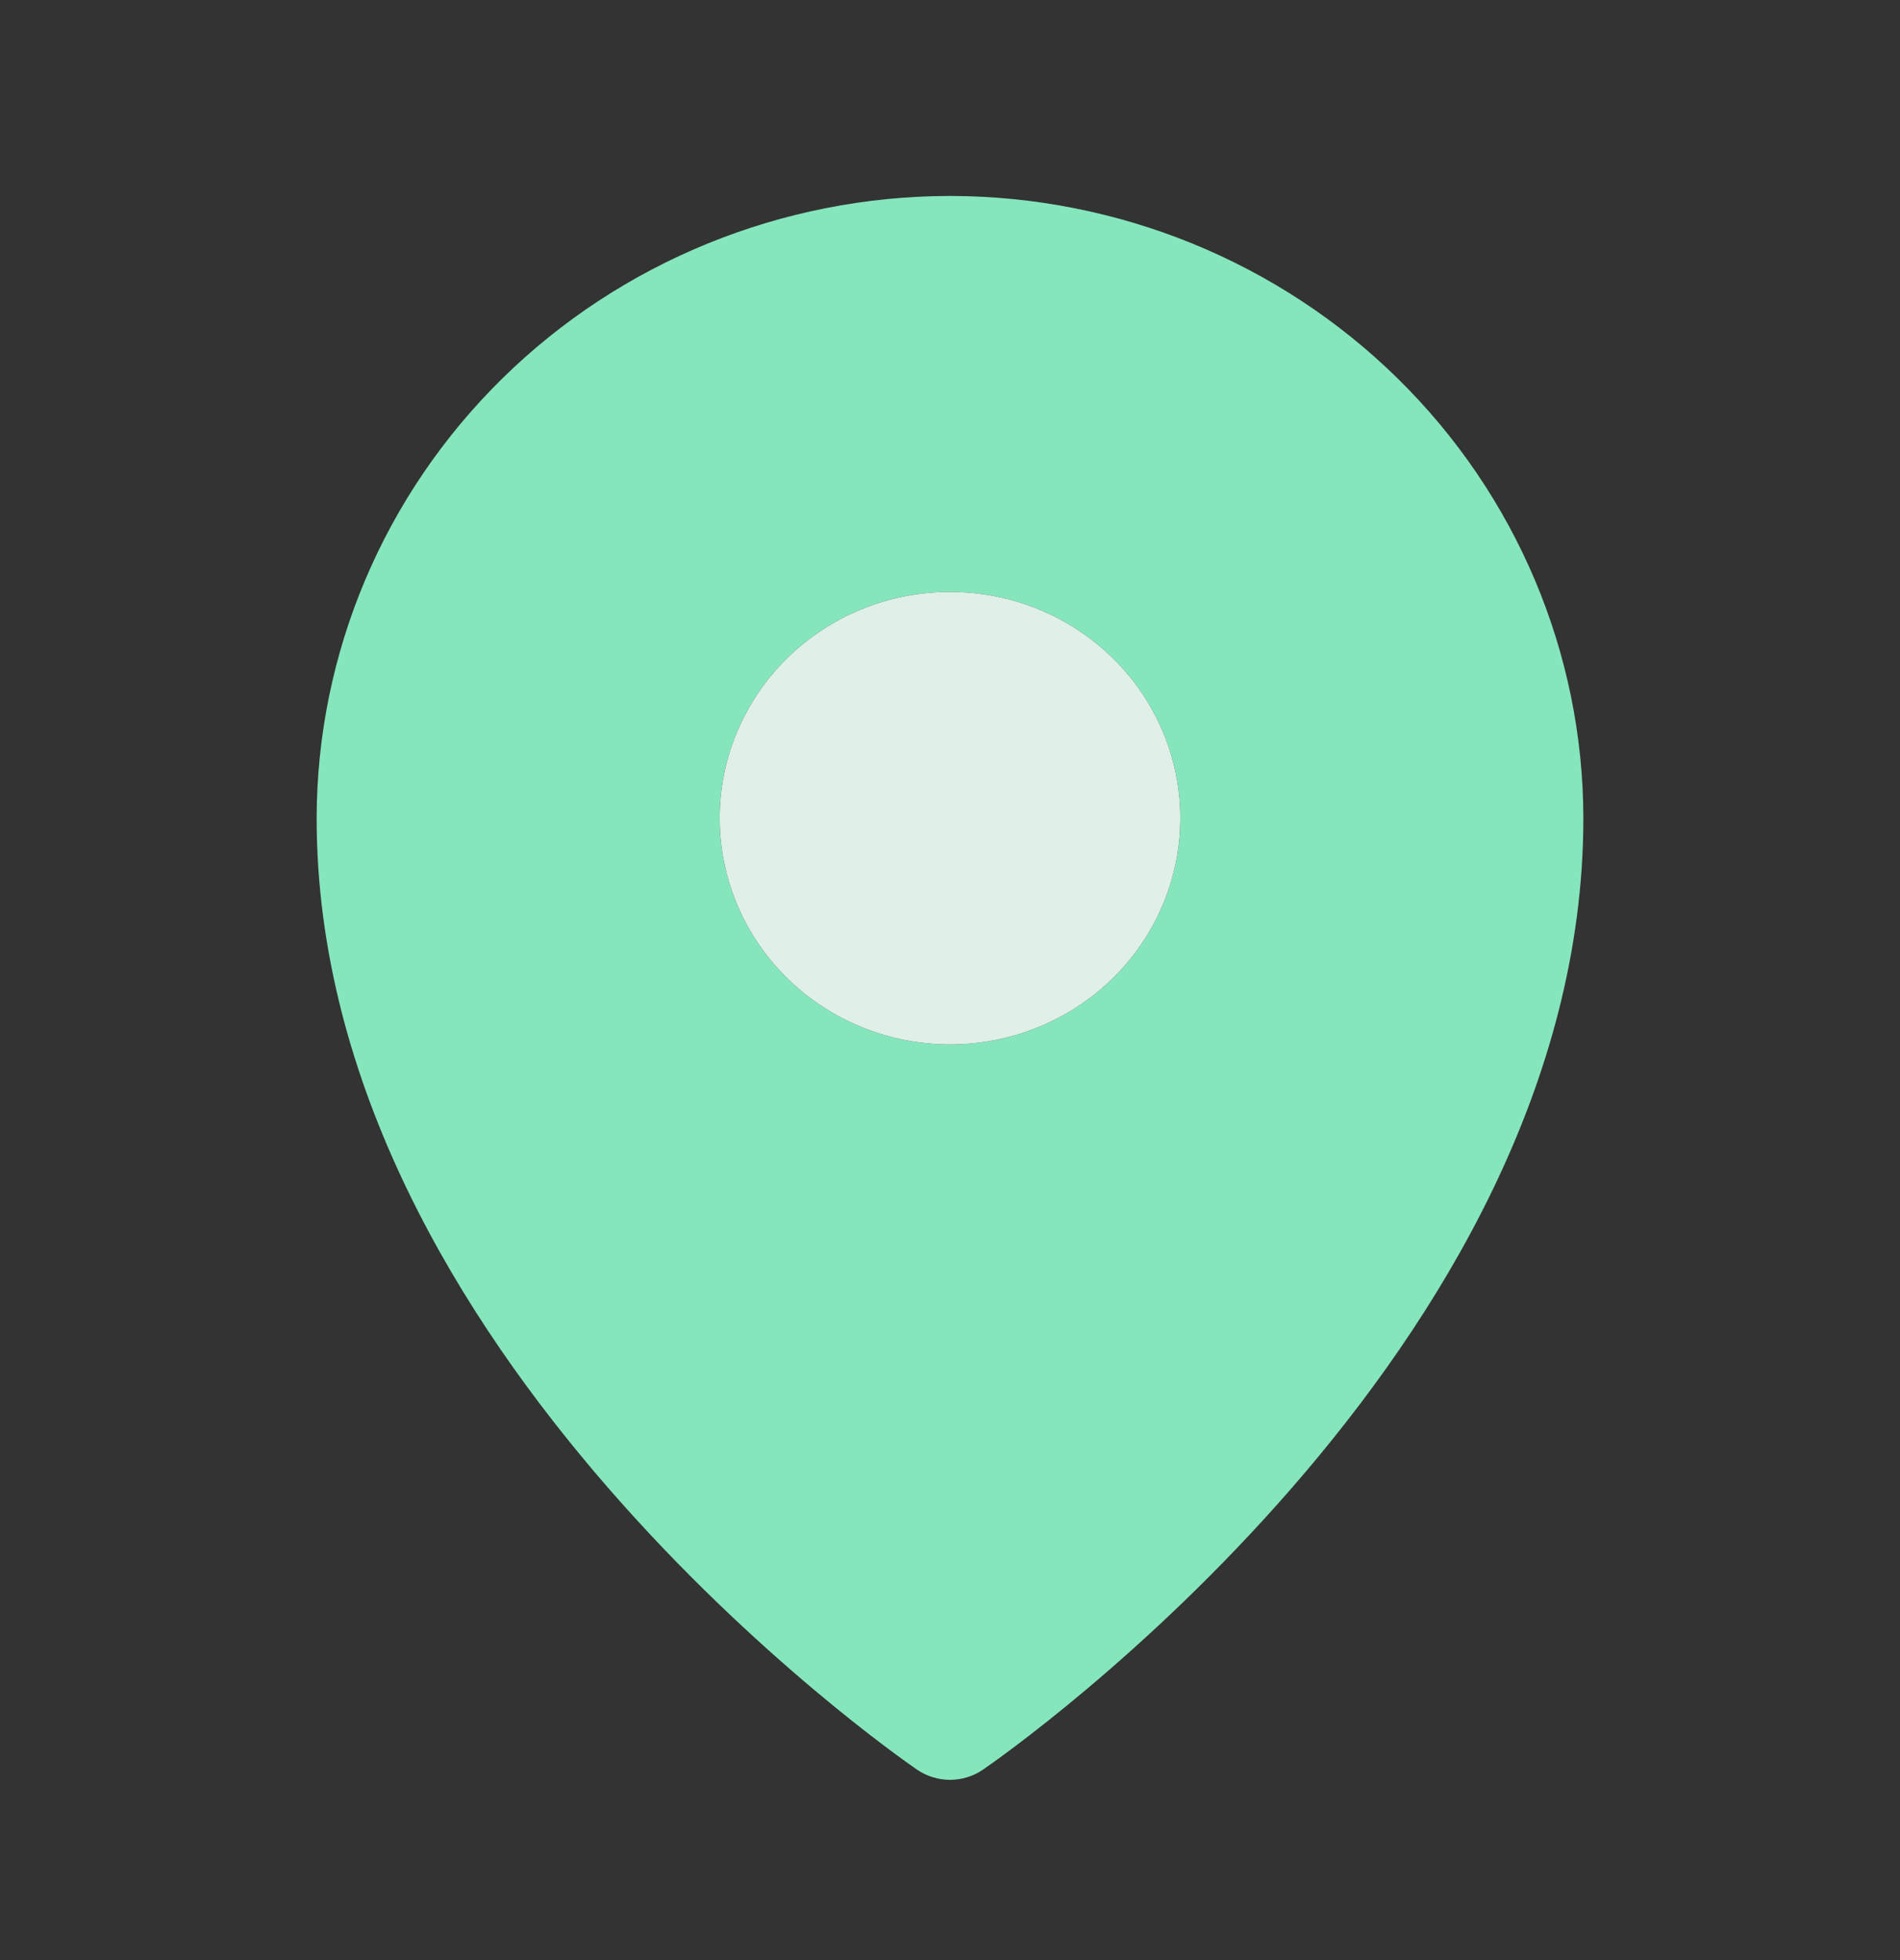 <?xml version="1.0" encoding="UTF-8"?> <svg xmlns="http://www.w3.org/2000/svg" width="32" height="33" viewBox="0 0 32 33" fill="none"><rect x="0" y="0" width="32" height="33" fill="#333333" stroke="none"/><path fill-rule="evenodd" clip-rule="evenodd" d="M16 3.299C13.172 3.302 10.461 4.407 8.461 6.371C6.462 8.335 5.337 10.998 5.333 13.775C5.333 22.739 15.03 29.51 15.444 29.793C15.607 29.905 15.801 29.965 16 29.965C16.199 29.965 16.393 29.905 16.556 29.793C16.97 29.51 26.667 22.739 26.667 13.775C26.664 10.998 25.539 8.335 23.539 6.371C21.539 4.407 18.828 3.302 16 3.299ZM18.155 10.607C17.517 10.189 16.767 9.965 16 9.965C14.971 9.965 13.985 10.367 13.257 11.081C12.53 11.796 12.121 12.765 12.121 13.775C12.121 14.528 12.349 15.265 12.775 15.891C13.201 16.518 13.807 17.006 14.516 17.294C15.225 17.583 16.005 17.658 16.757 17.511C17.509 17.364 18.2 17.002 18.743 16.469C19.285 15.936 19.655 15.257 19.804 14.518C19.954 13.779 19.877 13.013 19.584 12.317C19.29 11.621 18.793 11.026 18.155 10.607Z" fill="#85E6BC"></path><path d="M16 9.965C16.767 9.965 17.517 10.189 18.155 10.607C18.793 11.026 19.29 11.621 19.584 12.317C19.877 13.013 19.954 13.779 19.804 14.518C19.655 15.257 19.285 15.936 18.743 16.469C18.2 17.002 17.509 17.364 16.757 17.511C16.005 17.658 15.225 17.583 14.516 17.294C13.807 17.006 13.201 16.518 12.775 15.891C12.349 15.265 12.121 14.528 12.121 13.775C12.121 12.765 12.53 11.796 13.257 11.081C13.985 10.367 14.971 9.965 16 9.965Z" fill="#DFF0E8"></path></svg> 